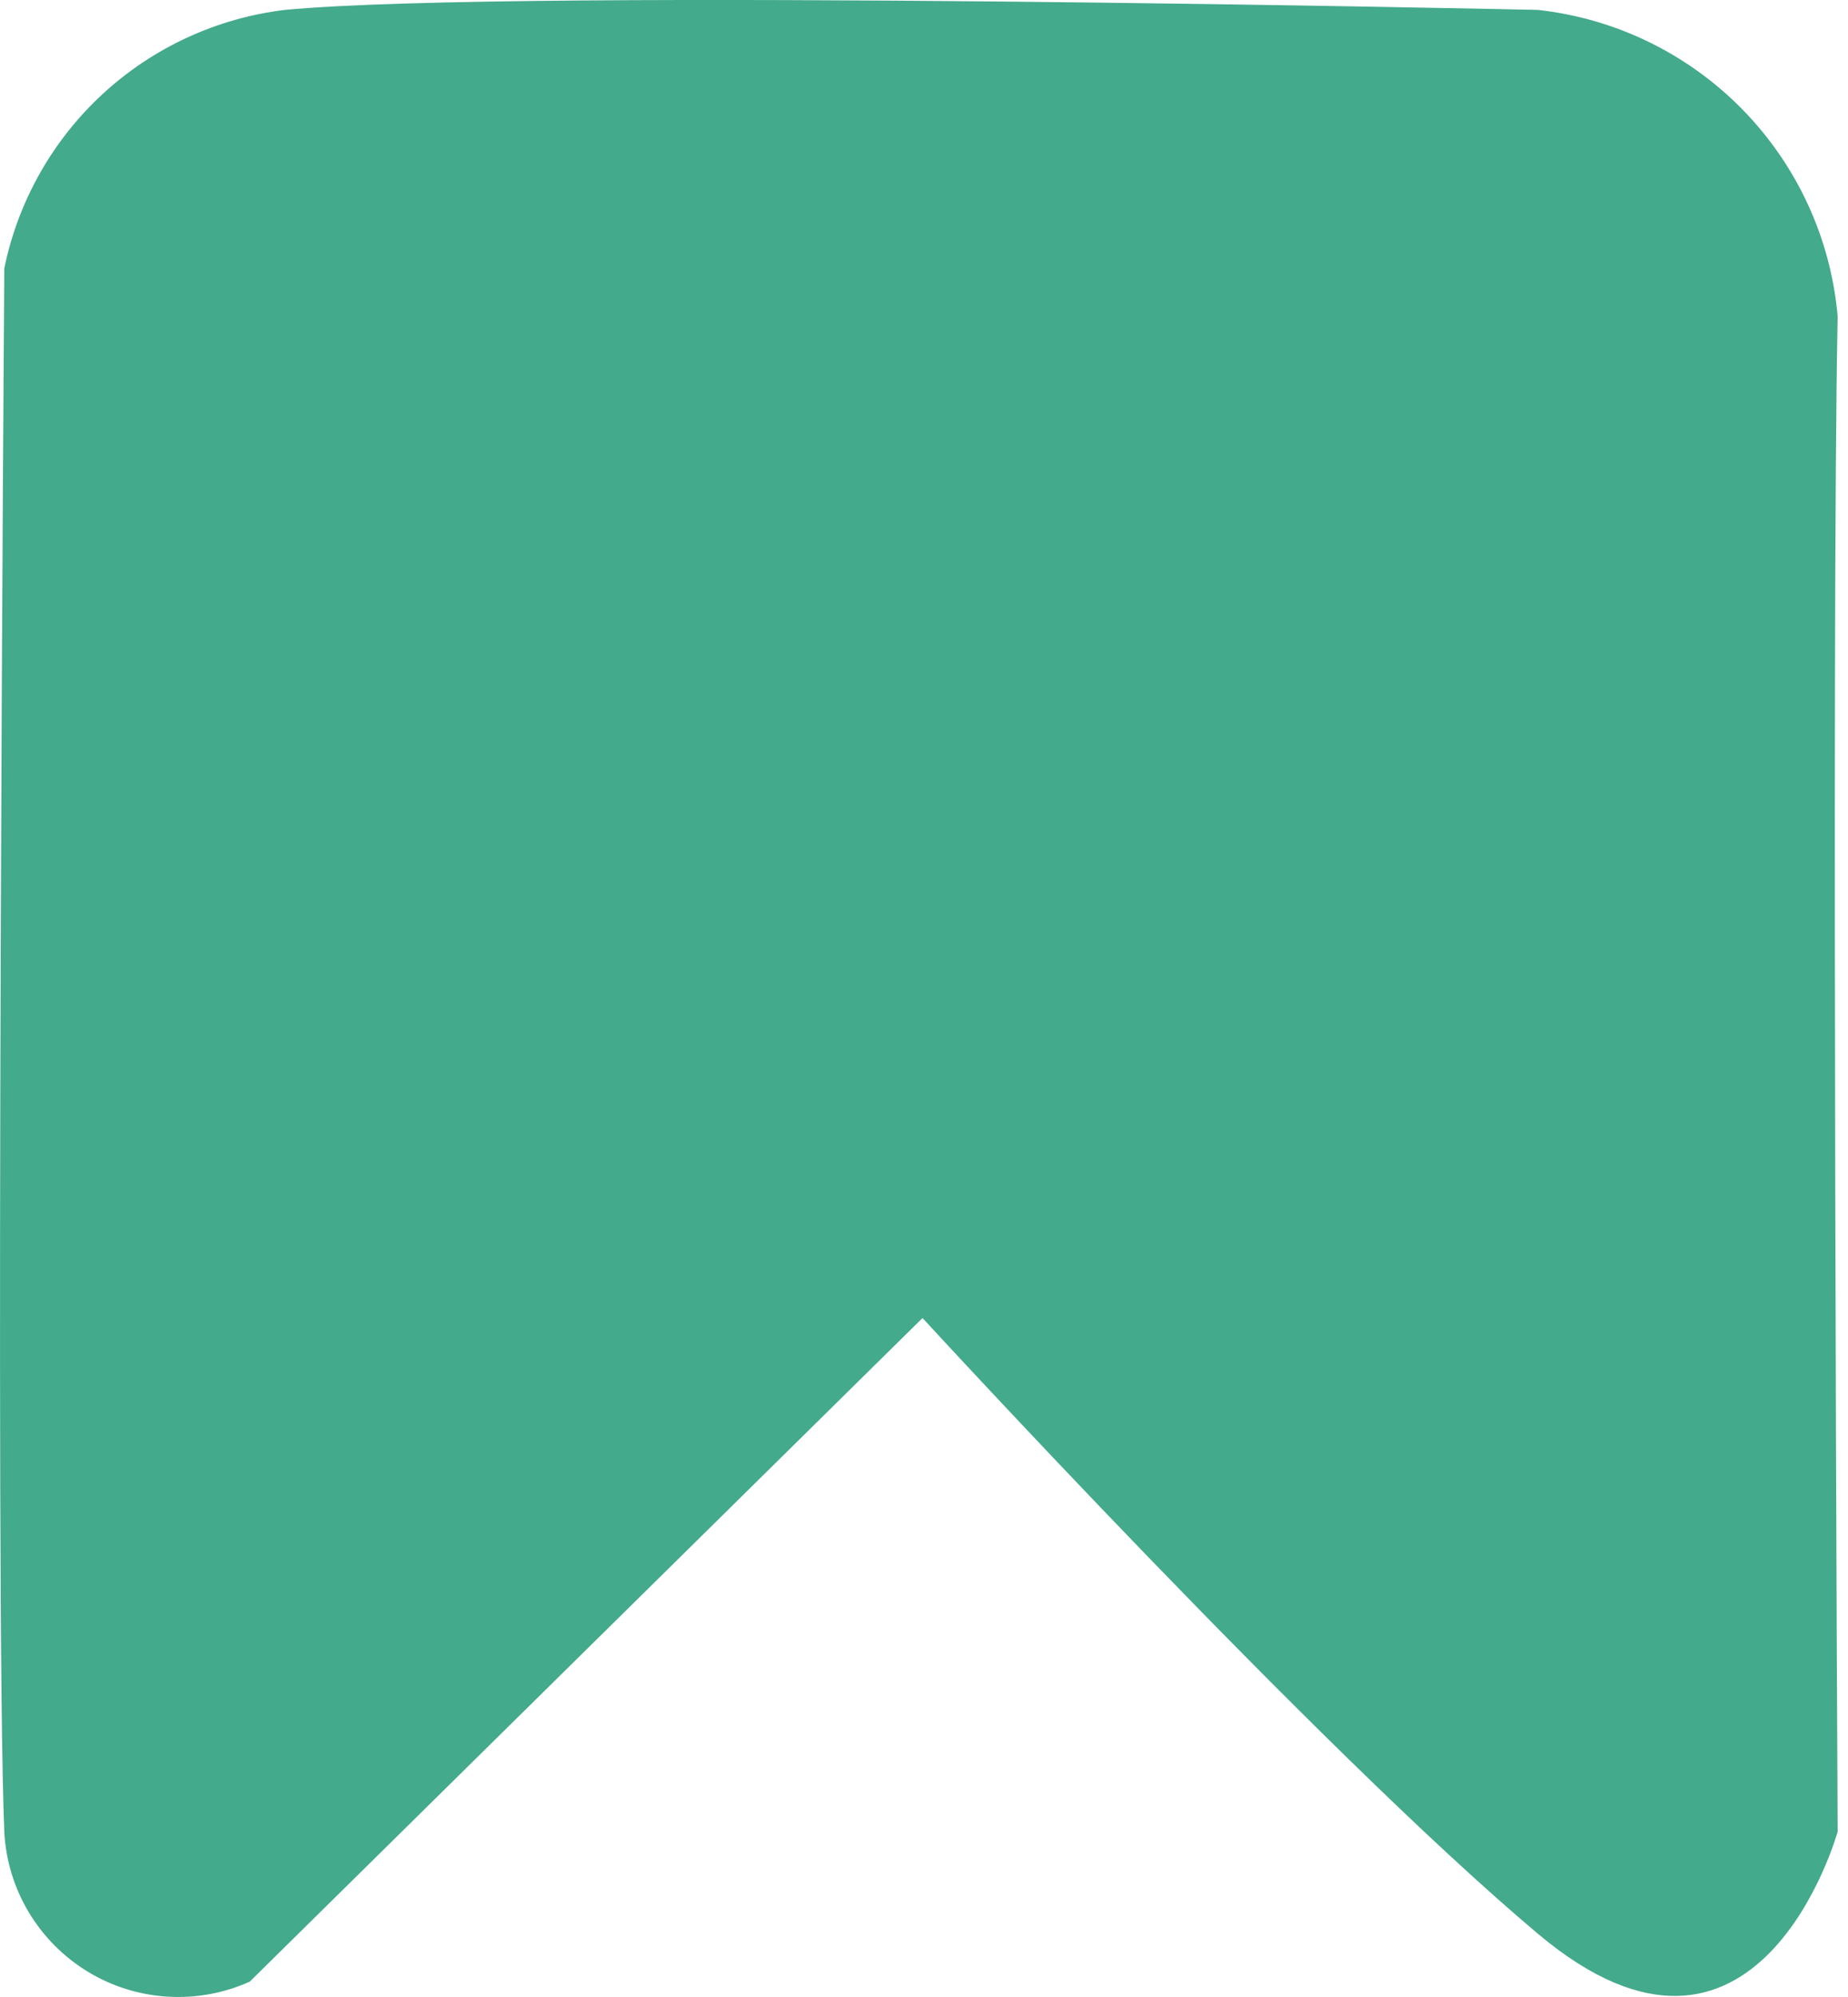 <svg width="25" height="27" viewBox="0 0 25 27" fill="none" xmlns="http://www.w3.org/2000/svg">
<path d="M3.853 0.134C7.045 -0.168 20.806 0.134 20.806 0.134C21.856 0.25 22.834 0.726 23.573 1.481C24.312 2.236 24.767 3.223 24.86 4.275C24.774 8.546 24.86 24.765 24.86 24.765C24.86 24.765 23.782 28.647 20.806 26.146C17.829 23.644 12.48 17.82 12.48 17.82L3.379 26.792C3.029 26.95 2.646 27.019 2.263 26.995C1.881 26.971 1.51 26.855 1.183 26.655C0.856 26.455 0.583 26.179 0.386 25.849C0.19 25.52 0.077 25.148 0.058 24.765C-0.072 21.53 0.058 3.629 0.058 3.629C0.244 2.722 0.71 1.896 1.391 1.269C2.072 0.642 2.934 0.245 3.853 0.134Z" fill="#43AA8B"/>
</svg>

